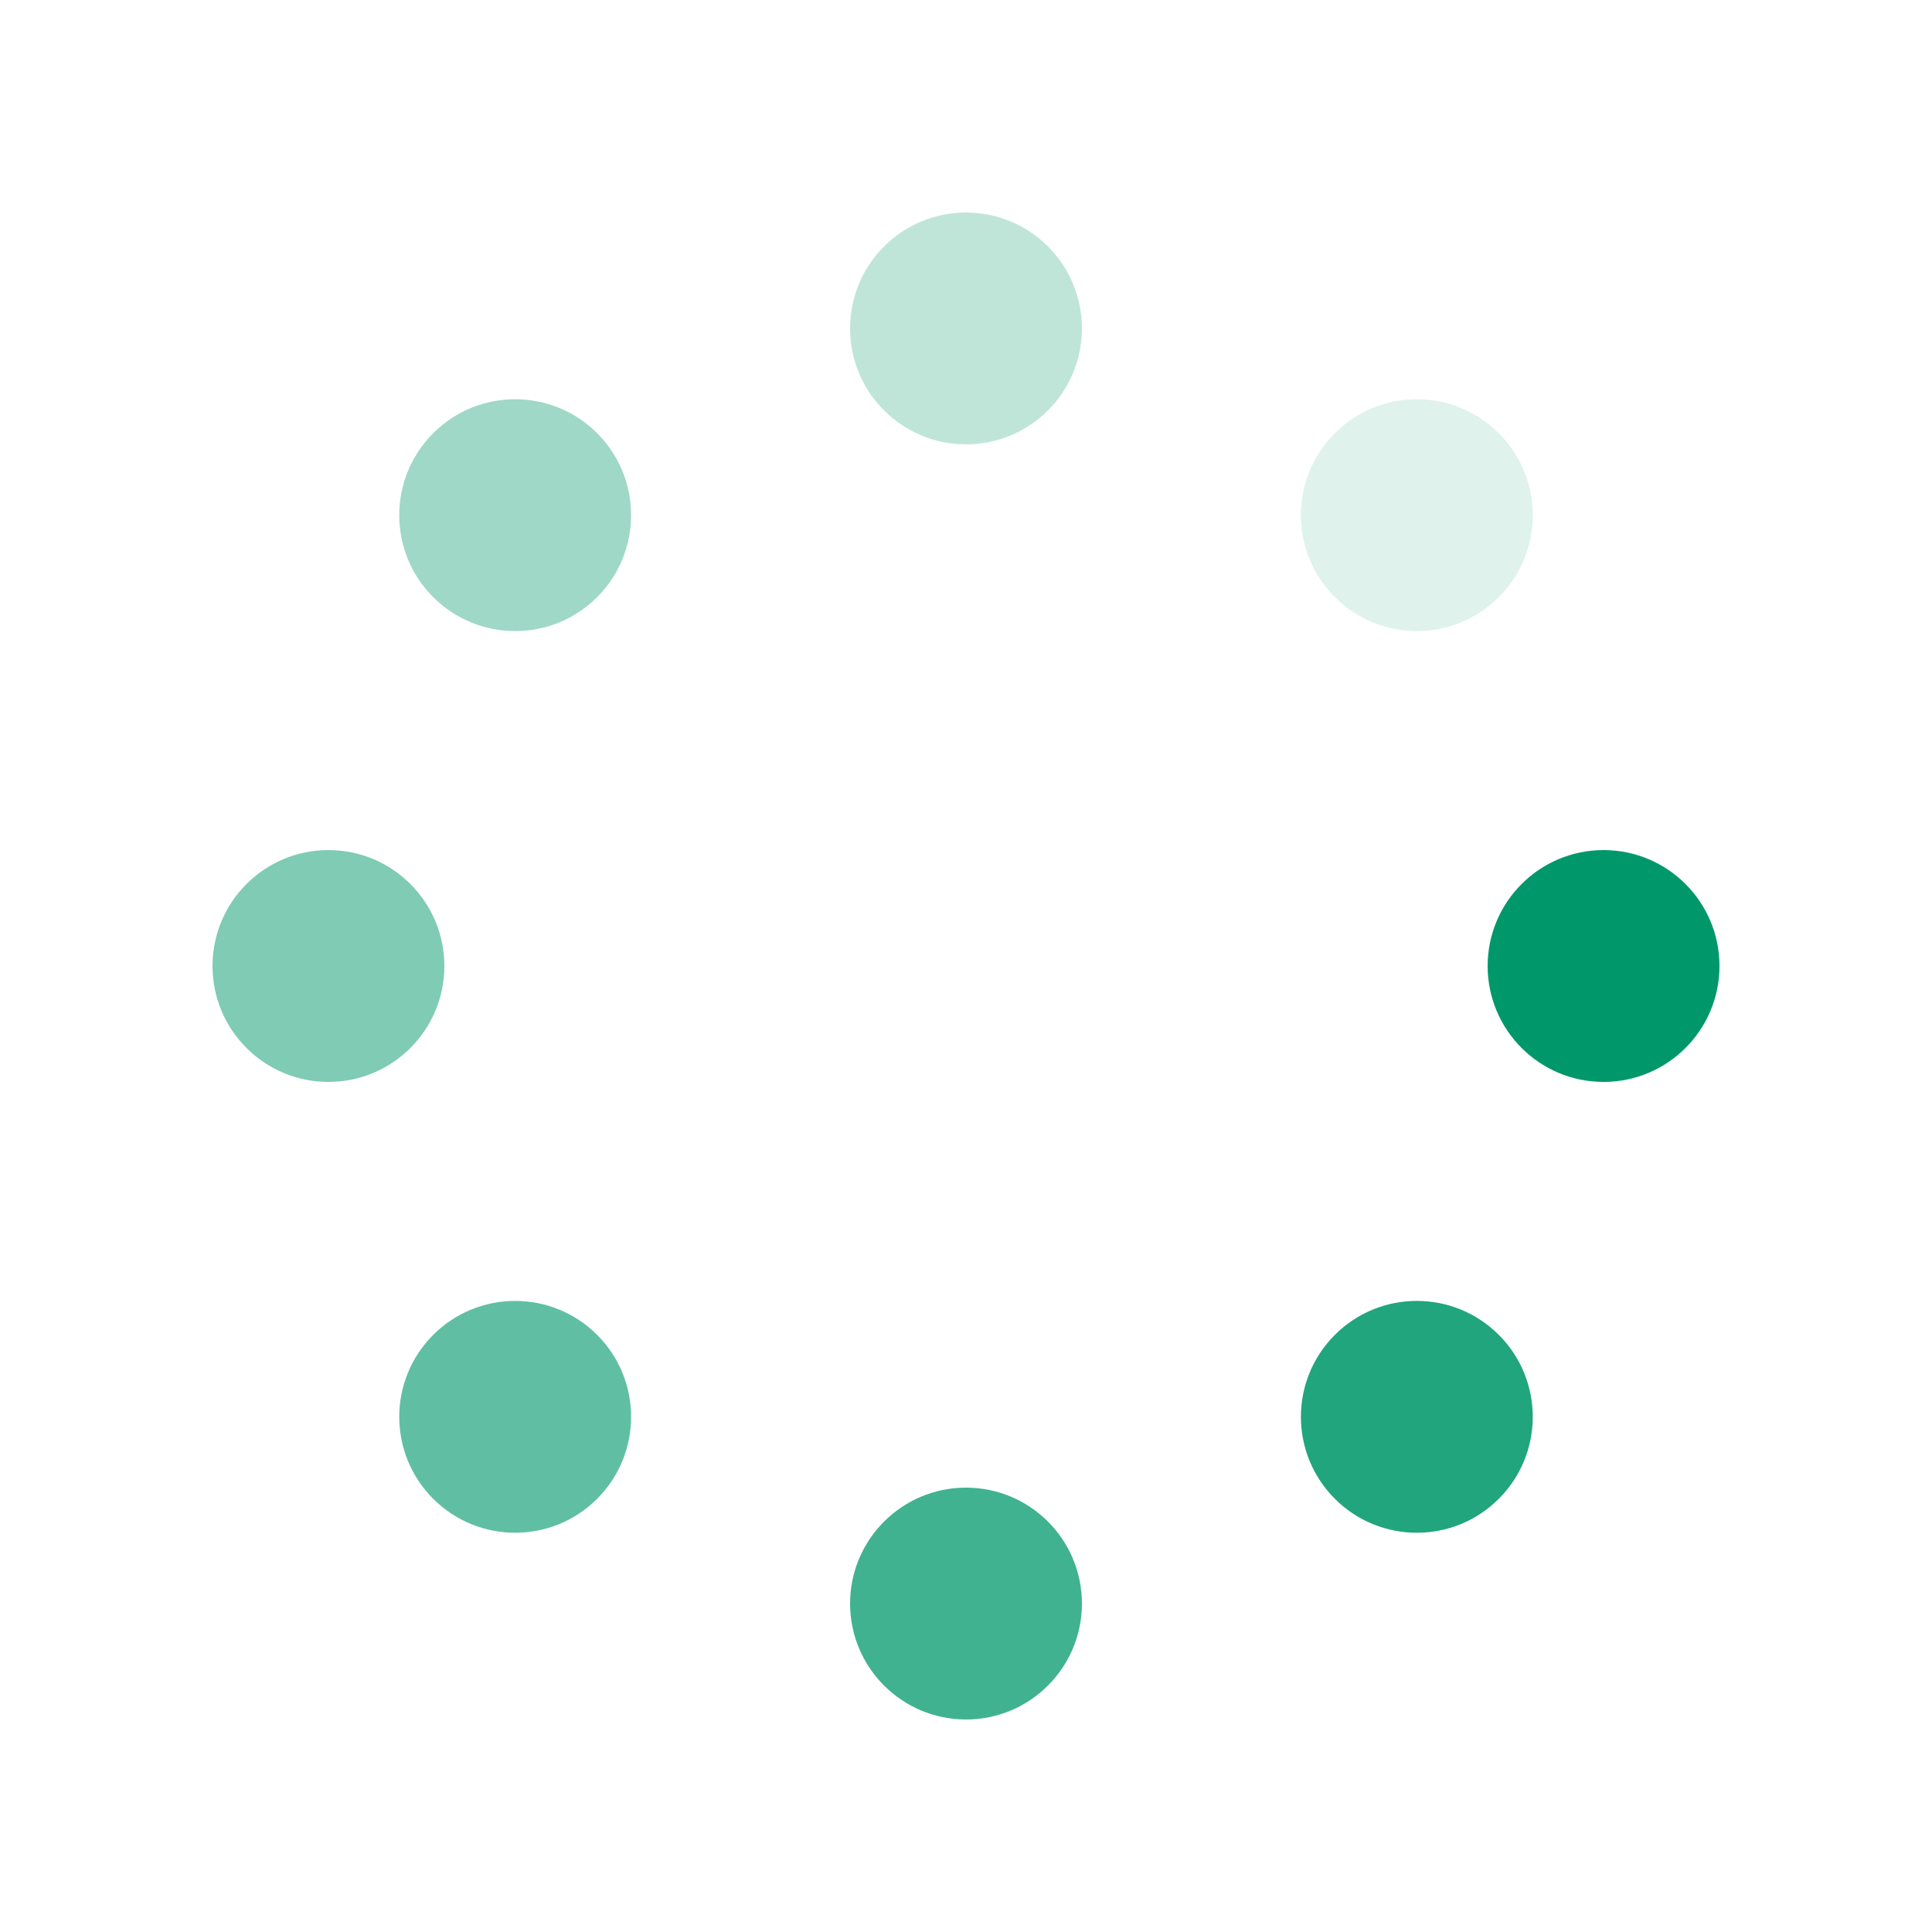 <?xml version="1.0" encoding="utf-8"?>
<svg xmlns="http://www.w3.org/2000/svg" xmlns:xlink="http://www.w3.org/1999/xlink" style="margin: auto; background: none; display: block; shape-rendering: auto; animation-play-state: running; animation-delay: 0s;" width="70px" height="70px" viewBox="0 0 100 100" preserveAspectRatio="xMidYMid">
<g transform="translate(83,50)" style="animation-play-state: running; animation-delay: 0s;">
<g transform="rotate(0)" style="animation-play-state: running; animation-delay: 0s;">
<circle cx="0" cy="0" r="6" fill="#00986a" fill-opacity="1" style="animation-play-state: running; animation-delay: 0s;">
  <animateTransform attributeName="transform" type="scale" begin="-2.917s" values="1.5 1.5;1 1" keyTimes="0;1" dur="3.333s" repeatCount="indefinite" style="animation-play-state: running; animation-delay: 0s;"></animateTransform>
  <animate attributeName="fill-opacity" keyTimes="0;1" dur="3.333s" repeatCount="indefinite" values="1;0" begin="-2.917s" style="animation-play-state: running; animation-delay: 0s;"></animate>
</circle>
</g>
</g><g transform="translate(73.335,73.335)" style="animation-play-state: running; animation-delay: 0s;">
<g transform="rotate(45)" style="animation-play-state: running; animation-delay: 0s;">
<circle cx="0" cy="0" r="6" fill="#00986a" fill-opacity="0.875" style="animation-play-state: running; animation-delay: 0s;">
  <animateTransform attributeName="transform" type="scale" begin="-2.5s" values="1.5 1.5;1 1" keyTimes="0;1" dur="3.333s" repeatCount="indefinite" style="animation-play-state: running; animation-delay: 0s;"></animateTransform>
  <animate attributeName="fill-opacity" keyTimes="0;1" dur="3.333s" repeatCount="indefinite" values="1;0" begin="-2.5s" style="animation-play-state: running; animation-delay: 0s;"></animate>
</circle>
</g>
</g><g transform="translate(50,83)" style="animation-play-state: running; animation-delay: 0s;">
<g transform="rotate(90)" style="animation-play-state: running; animation-delay: 0s;">
<circle cx="0" cy="0" r="6" fill="#00986a" fill-opacity="0.75" style="animation-play-state: running; animation-delay: 0s;">
  <animateTransform attributeName="transform" type="scale" begin="-2.083s" values="1.5 1.5;1 1" keyTimes="0;1" dur="3.333s" repeatCount="indefinite" style="animation-play-state: running; animation-delay: 0s;"></animateTransform>
  <animate attributeName="fill-opacity" keyTimes="0;1" dur="3.333s" repeatCount="indefinite" values="1;0" begin="-2.083s" style="animation-play-state: running; animation-delay: 0s;"></animate>
</circle>
</g>
</g><g transform="translate(26.665,73.335)" style="animation-play-state: running; animation-delay: 0s;">
<g transform="rotate(135)" style="animation-play-state: running; animation-delay: 0s;">
<circle cx="0" cy="0" r="6" fill="#00986a" fill-opacity="0.625" style="animation-play-state: running; animation-delay: 0s;">
  <animateTransform attributeName="transform" type="scale" begin="-1.667s" values="1.5 1.5;1 1" keyTimes="0;1" dur="3.333s" repeatCount="indefinite" style="animation-play-state: running; animation-delay: 0s;"></animateTransform>
  <animate attributeName="fill-opacity" keyTimes="0;1" dur="3.333s" repeatCount="indefinite" values="1;0" begin="-1.667s" style="animation-play-state: running; animation-delay: 0s;"></animate>
</circle>
</g>
</g><g transform="translate(17,50)" style="animation-play-state: running; animation-delay: 0s;">
<g transform="rotate(180)" style="animation-play-state: running; animation-delay: 0s;">
<circle cx="0" cy="0" r="6" fill="#00986a" fill-opacity="0.5" style="animation-play-state: running; animation-delay: 0s;">
  <animateTransform attributeName="transform" type="scale" begin="-1.25s" values="1.5 1.5;1 1" keyTimes="0;1" dur="3.333s" repeatCount="indefinite" style="animation-play-state: running; animation-delay: 0s;"></animateTransform>
  <animate attributeName="fill-opacity" keyTimes="0;1" dur="3.333s" repeatCount="indefinite" values="1;0" begin="-1.25s" style="animation-play-state: running; animation-delay: 0s;"></animate>
</circle>
</g>
</g><g transform="translate(26.665,26.665)" style="animation-play-state: running; animation-delay: 0s;">
<g transform="rotate(225)" style="animation-play-state: running; animation-delay: 0s;">
<circle cx="0" cy="0" r="6" fill="#00986a" fill-opacity="0.375" style="animation-play-state: running; animation-delay: 0s;">
  <animateTransform attributeName="transform" type="scale" begin="-0.833s" values="1.5 1.5;1 1" keyTimes="0;1" dur="3.333s" repeatCount="indefinite" style="animation-play-state: running; animation-delay: 0s;"></animateTransform>
  <animate attributeName="fill-opacity" keyTimes="0;1" dur="3.333s" repeatCount="indefinite" values="1;0" begin="-0.833s" style="animation-play-state: running; animation-delay: 0s;"></animate>
</circle>
</g>
</g><g transform="translate(50,17)" style="animation-play-state: running; animation-delay: 0s;">
<g transform="rotate(270)" style="animation-play-state: running; animation-delay: 0s;">
<circle cx="0" cy="0" r="6" fill="#00986a" fill-opacity="0.25" style="animation-play-state: running; animation-delay: 0s;">
  <animateTransform attributeName="transform" type="scale" begin="-0.417s" values="1.5 1.5;1 1" keyTimes="0;1" dur="3.333s" repeatCount="indefinite" style="animation-play-state: running; animation-delay: 0s;"></animateTransform>
  <animate attributeName="fill-opacity" keyTimes="0;1" dur="3.333s" repeatCount="indefinite" values="1;0" begin="-0.417s" style="animation-play-state: running; animation-delay: 0s;"></animate>
</circle>
</g>
</g><g transform="translate(73.335,26.665)" style="animation-play-state: running; animation-delay: 0s;">
<g transform="rotate(315)" style="animation-play-state: running; animation-delay: 0s;">
<circle cx="0" cy="0" r="6" fill="#00986a" fill-opacity="0.125" style="animation-play-state: running; animation-delay: 0s;">
  <animateTransform attributeName="transform" type="scale" begin="0s" values="1.5 1.5;1 1" keyTimes="0;1" dur="3.333s" repeatCount="indefinite" style="animation-play-state: running; animation-delay: 0s;"></animateTransform>
  <animate attributeName="fill-opacity" keyTimes="0;1" dur="3.333s" repeatCount="indefinite" values="1;0" begin="0s" style="animation-play-state: running; animation-delay: 0s;"></animate>
</circle>
</g>
</g>
<!-- [ldio] generated by https://loading.io/ --></svg>